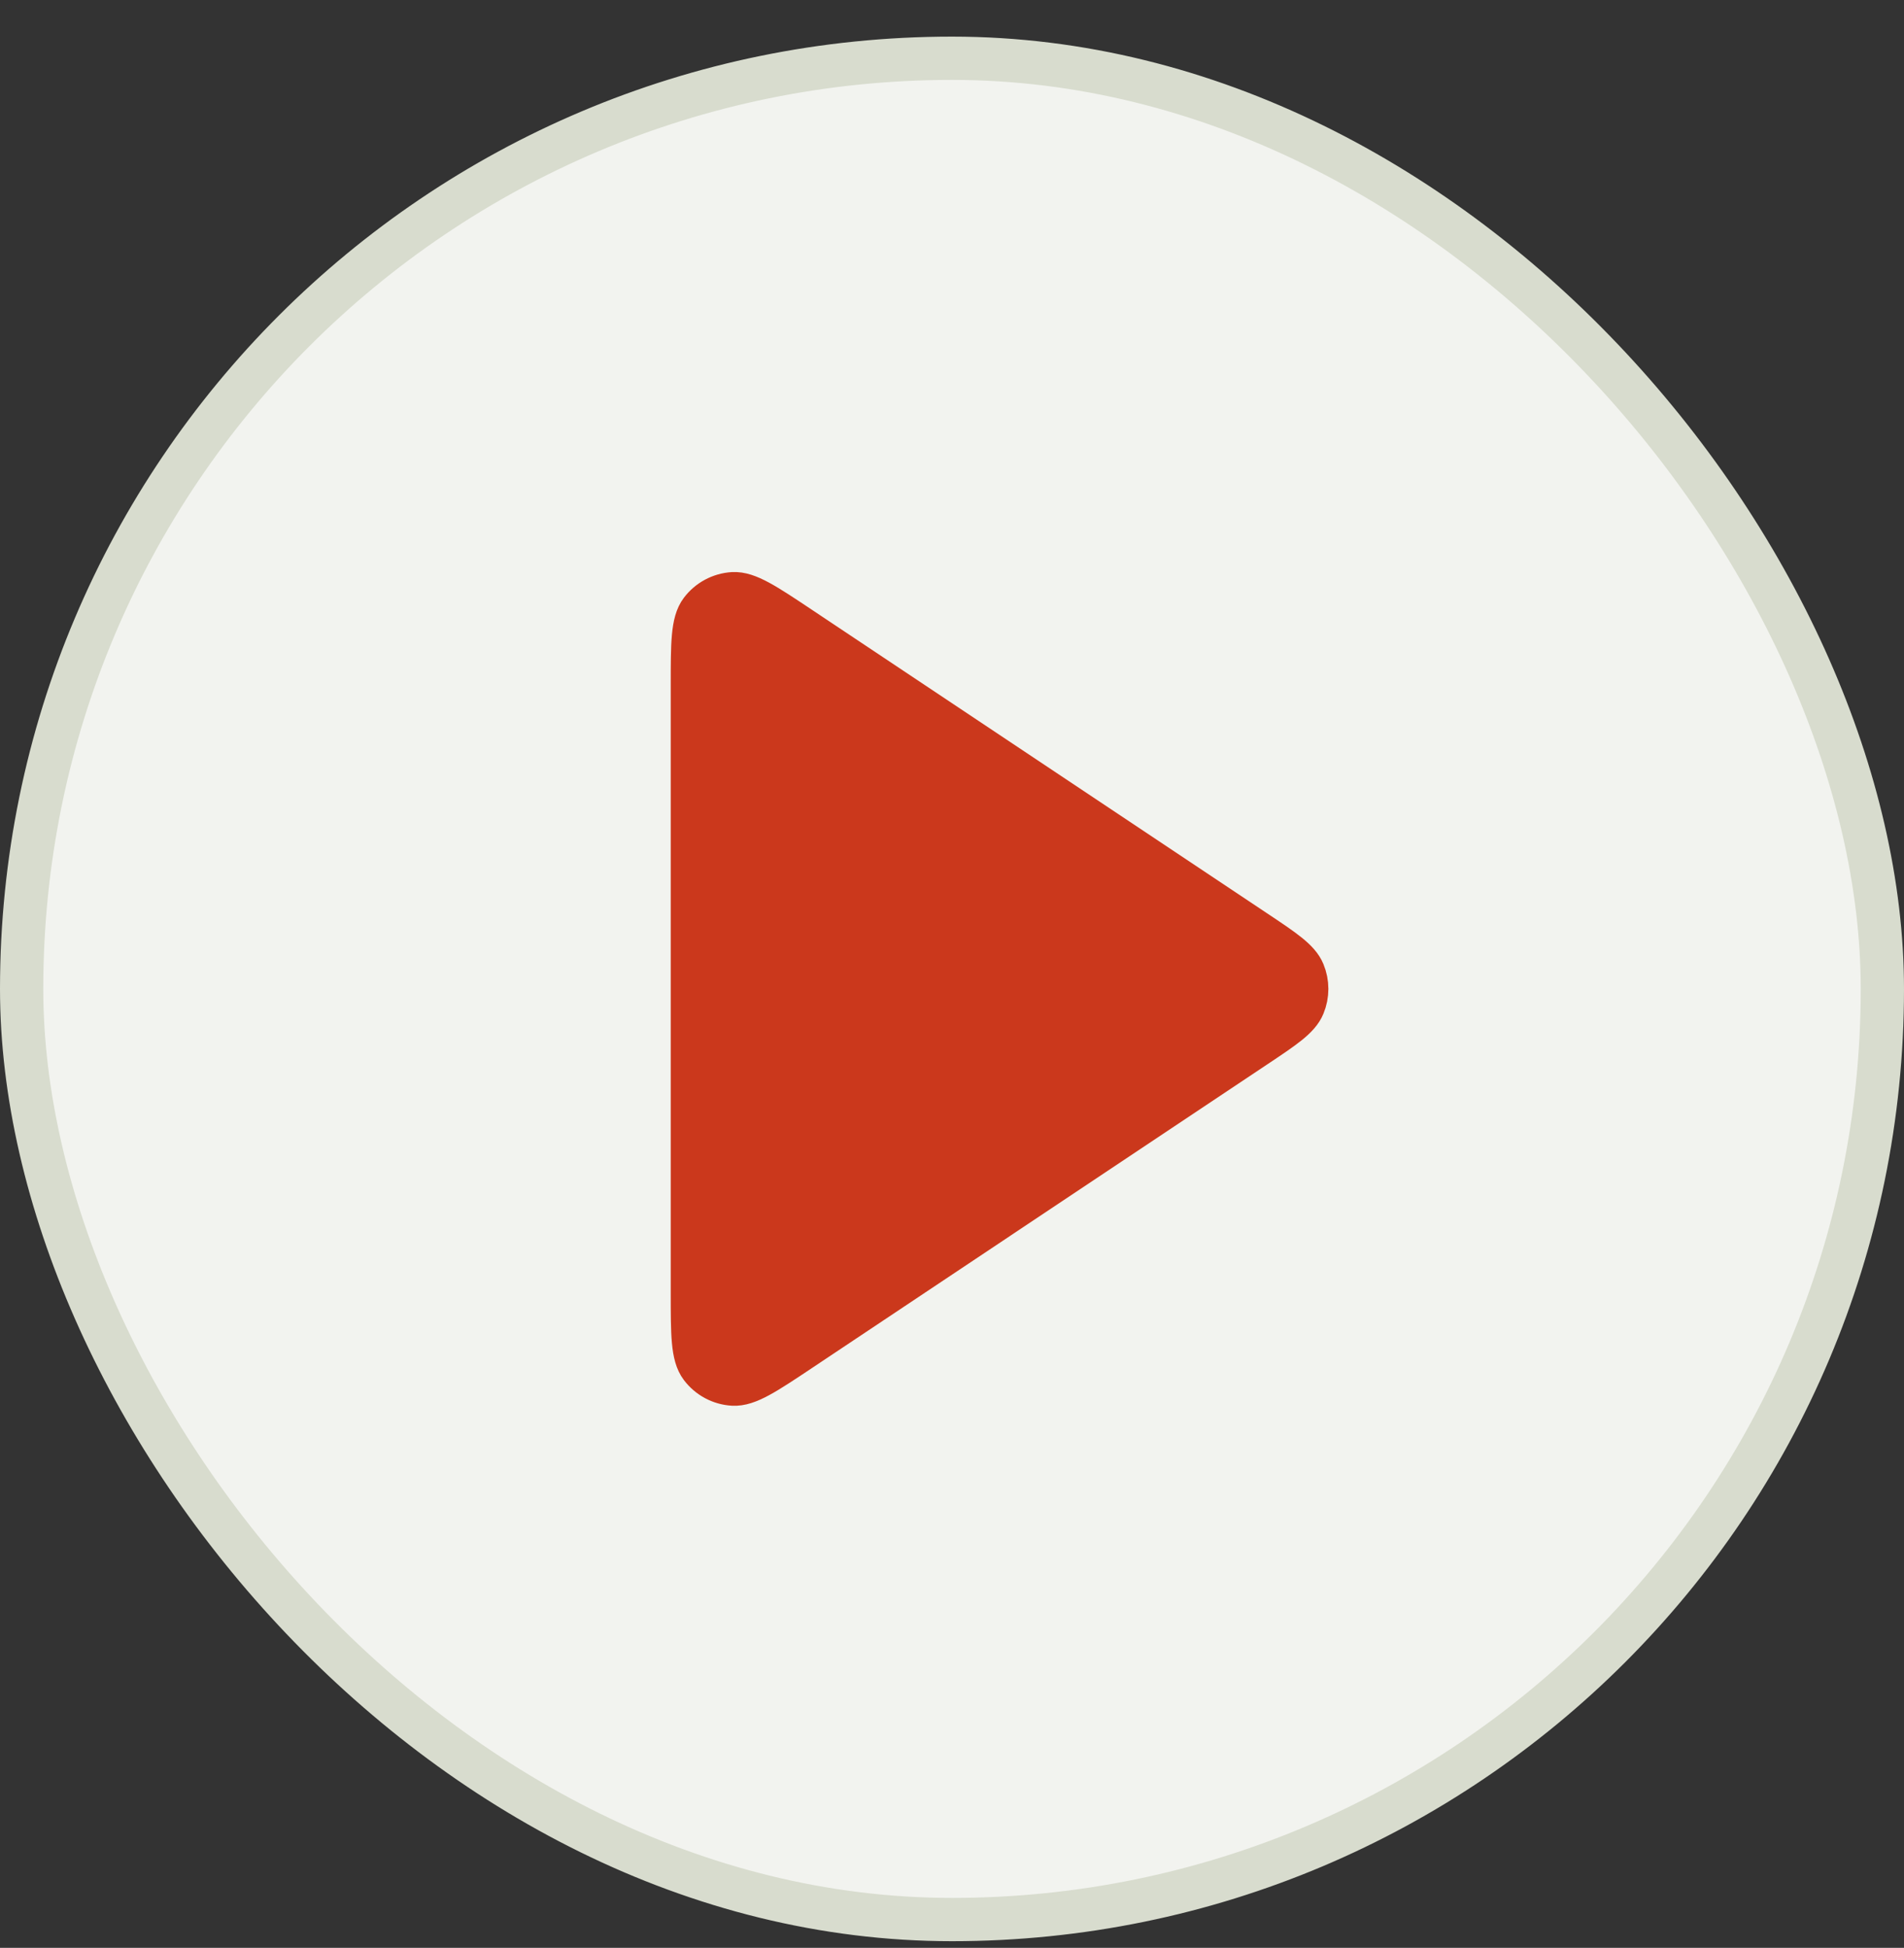 <svg width="44" height="45" viewBox="0 0 44 45" fill="none" xmlns="http://www.w3.org/2000/svg">
<rect x="0" y="0" width="44" height="45" fill="#333333" stroke="none"/>
<rect x="0.5" y="1.346" width="43" height="43" rx="21.5" fill="#F2F3EF"/>
<rect x="0.5" y="1.346" width="43" height="43" rx="21.5" stroke="#D8DCCE"/>
<path d="M16 15.836C16 14.865 16 14.379 16.203 14.111C16.379 13.878 16.648 13.734 16.94 13.716C17.275 13.697 17.68 13.966 18.488 14.505L29.003 21.515C29.671 21.96 30.005 22.183 30.121 22.463C30.223 22.708 30.223 22.984 30.121 23.229C30.005 23.51 29.671 23.732 29.003 24.177L18.488 31.188C17.68 31.727 17.275 31.996 16.94 31.976C16.648 31.959 16.379 31.814 16.203 31.581C16 31.313 16 30.828 16 29.857V15.836Z" fill="#CB381C" stroke="#CB381C" stroke-linecap="round" stroke-linejoin="round"/>
</svg>
